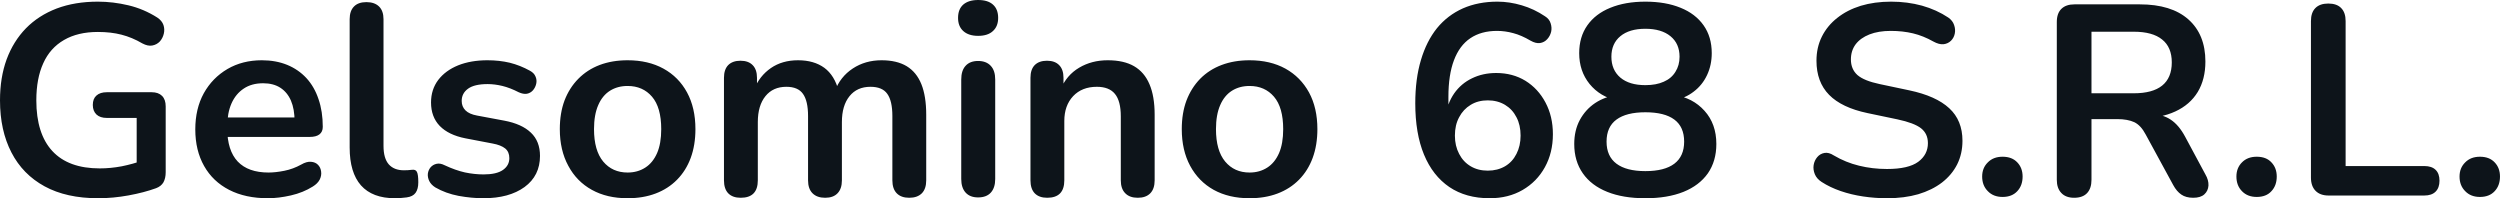 <svg fill="#0d141a" viewBox="0 0 211.991 16.813" height="100%" width="100%" xmlns="http://www.w3.org/2000/svg"><path preserveAspectRatio="none" d="M8.33 16.81L8.33 16.81Q5.63 16.81 3.78 15.80Q1.93 14.79 0.97 12.93Q0 11.06 0 8.51L0 8.51Q0 6.58 0.56 5.04Q1.13 3.50 2.20 2.40Q3.27 1.31 4.81 0.72Q6.35 0.14 8.30 0.14L8.30 0.14Q9.59 0.14 10.89 0.45Q12.19 0.76 13.34 1.49L13.34 1.49Q13.73 1.75 13.86 2.12Q13.98 2.48 13.89 2.86Q13.80 3.24 13.55 3.52Q13.29 3.79 12.91 3.86Q12.54 3.93 12.07 3.68L12.07 3.68Q11.20 3.17 10.30 2.94Q9.41 2.71 8.30 2.71L8.30 2.71Q6.60 2.71 5.43 3.39Q4.25 4.07 3.67 5.36Q3.08 6.65 3.08 8.51L3.08 8.51Q3.08 11.34 4.44 12.81Q5.80 14.28 8.46 14.28L8.46 14.28Q9.38 14.28 10.33 14.10Q11.27 13.91 12.17 13.59L12.17 13.59L11.59 14.90L11.59 10.00L9.06 10.00Q8.49 10.00 8.18 9.71Q7.87 9.41 7.87 8.90L7.87 8.90Q7.87 8.37 8.18 8.10Q8.49 7.82 9.06 7.82L9.06 7.82L12.86 7.82Q13.43 7.82 13.74 8.13Q14.05 8.44 14.05 9.02L14.05 9.02L14.05 14.60Q14.05 15.11 13.86 15.46Q13.66 15.80 13.23 15.96L13.23 15.96Q12.21 16.33 10.90 16.57Q9.59 16.81 8.33 16.81ZM22.72 16.81L22.72 16.81Q20.81 16.81 19.43 16.10Q18.05 15.39 17.31 14.08Q16.56 12.76 16.56 10.97L16.56 10.97Q16.56 9.22 17.28 7.91Q18.01 6.60 19.29 5.85Q20.56 5.11 22.20 5.11L22.20 5.11Q23.39 5.11 24.35 5.50Q25.30 5.89 25.98 6.62Q26.66 7.36 27.01 8.41Q27.37 9.45 27.37 10.76L27.37 10.76Q27.37 11.18 27.08 11.40Q26.80 11.61 26.27 11.61L26.27 11.61L18.88 11.61L18.88 9.96L25.35 9.96L24.98 10.30Q24.98 9.25 24.67 8.53Q24.36 7.82 23.77 7.44Q23.18 7.06 22.31 7.06L22.31 7.06Q21.34 7.06 20.67 7.51Q19.99 7.96 19.63 8.77Q19.27 9.59 19.27 10.72L19.27 10.72L19.27 10.88Q19.27 12.76 20.16 13.70Q21.05 14.63 22.77 14.63L22.77 14.63Q23.37 14.63 24.12 14.48Q24.86 14.33 25.53 13.96L25.53 13.96Q26.01 13.68 26.38 13.72Q26.75 13.75 26.97 13.98Q27.19 14.21 27.23 14.55Q27.28 14.88 27.11 15.23Q26.93 15.57 26.52 15.82L26.52 15.82Q25.71 16.33 24.67 16.57Q23.62 16.81 22.72 16.81ZM33.49 16.81L33.49 16.81Q31.58 16.81 30.61 15.72Q29.65 14.63 29.65 12.51L29.65 12.51L29.65 1.63Q29.65 0.92 30.02 0.55Q30.38 0.18 31.07 0.18L31.07 0.18Q31.76 0.18 32.14 0.55Q32.52 0.92 32.52 1.63L32.52 1.63L32.52 12.37Q32.52 13.43 32.97 13.94Q33.42 14.44 34.25 14.44L34.25 14.44Q34.43 14.44 34.59 14.43Q34.75 14.42 34.91 14.40L34.91 14.40Q35.24 14.35 35.35 14.57Q35.47 14.79 35.47 15.46L35.47 15.46Q35.47 16.03 35.24 16.35Q35.01 16.67 34.48 16.74L34.48 16.74Q34.25 16.77 33.99 16.79Q33.74 16.81 33.49 16.81ZM40.99 16.81L40.99 16.81Q40.00 16.81 38.89 16.61Q37.79 16.40 36.91 15.89L36.91 15.89Q36.55 15.66 36.40 15.35Q36.25 15.04 36.28 14.73Q36.32 14.42 36.51 14.19Q36.71 13.96 37.02 13.89Q37.33 13.82 37.70 14.01L37.70 14.01Q38.62 14.44 39.42 14.62Q40.23 14.79 41.01 14.79L41.01 14.79Q42.11 14.79 42.65 14.41Q43.19 14.03 43.19 13.41L43.19 13.41Q43.19 12.88 42.84 12.59Q42.48 12.30 41.77 12.17L41.77 12.17L39.47 11.73Q38.04 11.45 37.29 10.68Q36.55 9.91 36.55 8.69L36.55 8.69Q36.55 7.59 37.16 6.78Q37.77 5.98 38.85 5.54Q39.93 5.11 41.33 5.11L41.33 5.11Q42.34 5.11 43.23 5.32Q44.11 5.54 44.94 6.00L44.94 6.00Q45.29 6.19 45.41 6.49Q45.54 6.78 45.47 7.10Q45.40 7.41 45.20 7.65Q44.99 7.89 44.68 7.95Q44.37 8.00 43.98 7.82L43.98 7.82Q43.26 7.45 42.61 7.29Q41.95 7.13 41.35 7.13L41.35 7.13Q40.23 7.13 39.69 7.52Q39.15 7.91 39.15 8.56L39.15 8.56Q39.15 9.04 39.47 9.36Q39.79 9.68 40.46 9.80L40.46 9.80L42.76 10.23Q44.25 10.51 45.02 11.25Q45.79 11.98 45.79 13.22L45.79 13.22Q45.79 14.90 44.48 15.86Q43.17 16.81 40.99 16.81ZM53.22 16.81L53.22 16.81Q51.47 16.81 50.19 16.10Q48.90 15.39 48.19 14.06Q47.47 12.74 47.47 10.95L47.47 10.95Q47.47 9.59 47.87 8.52Q48.28 7.45 49.04 6.68Q49.80 5.91 50.85 5.51Q51.91 5.11 53.22 5.11L53.22 5.11Q54.97 5.11 56.26 5.82Q57.55 6.53 58.26 7.84Q58.97 9.15 58.97 10.95L58.97 10.95Q58.97 12.30 58.57 13.39Q58.17 14.47 57.41 15.24Q56.65 16.01 55.59 16.41Q54.53 16.81 53.22 16.81ZM53.22 14.63L53.22 14.63Q54.07 14.63 54.72 14.21Q55.36 13.80 55.72 12.98Q56.07 12.17 56.07 10.95L56.07 10.95Q56.07 9.11 55.29 8.20Q54.51 7.29 53.22 7.29L53.22 7.29Q52.37 7.29 51.73 7.69Q51.08 8.10 50.73 8.91Q50.37 9.73 50.37 10.95L50.37 10.95Q50.37 12.76 51.15 13.70Q51.93 14.63 53.22 14.63ZM62.81 16.77L62.81 16.77Q62.12 16.77 61.75 16.39Q61.39 16.01 61.39 15.29L61.39 15.29L61.39 6.60Q61.39 5.89 61.75 5.52Q62.12 5.15 62.79 5.15L62.79 5.15Q63.46 5.15 63.82 5.52Q64.19 5.89 64.19 6.60L64.19 6.60L64.19 8.28L63.94 7.59Q64.40 6.44 65.37 5.77Q66.33 5.11 67.67 5.11L67.67 5.11Q69.02 5.11 69.90 5.75Q70.77 6.39 71.12 7.73L71.12 7.73L70.79 7.73Q71.25 6.51 72.31 5.81Q73.37 5.11 74.75 5.11L74.75 5.11Q76.04 5.11 76.88 5.61Q77.72 6.12 78.13 7.14Q78.54 8.16 78.54 9.73L78.54 9.73L78.54 15.29Q78.54 16.01 78.17 16.39Q77.79 16.77 77.10 16.77L77.10 16.77Q76.41 16.77 76.04 16.39Q75.67 16.01 75.67 15.29L75.67 15.29L75.67 9.84Q75.67 8.56 75.24 7.96Q74.82 7.36 73.81 7.36L73.81 7.36Q72.68 7.36 72.04 8.15Q71.39 8.95 71.39 10.35L71.39 10.35L71.39 15.29Q71.39 16.01 71.02 16.39Q70.66 16.77 69.97 16.77L69.97 16.77Q69.28 16.77 68.90 16.39Q68.52 16.01 68.52 15.29L68.52 15.29L68.52 9.84Q68.52 8.56 68.09 7.96Q67.67 7.36 66.68 7.36L66.68 7.36Q65.55 7.36 64.91 8.15Q64.26 8.95 64.26 10.35L64.26 10.35L64.26 15.29Q64.26 16.77 62.81 16.77ZM82.94 16.74L82.94 16.74Q82.25 16.74 81.88 16.33Q81.51 15.92 81.51 15.18L81.51 15.18L81.51 6.74Q81.51 5.98 81.88 5.58Q82.25 5.17 82.94 5.17L82.94 5.17Q83.63 5.17 84.01 5.58Q84.39 5.98 84.39 6.74L84.39 6.74L84.39 15.18Q84.39 15.92 84.02 16.33Q83.65 16.74 82.94 16.74ZM82.94 3.04L82.94 3.04Q82.13 3.04 81.68 2.63Q81.24 2.23 81.24 1.52L81.24 1.52Q81.24 0.78 81.68 0.39Q82.13 0 82.94 0L82.94 0Q83.77 0 84.20 0.39Q84.64 0.78 84.64 1.52L84.64 1.52Q84.64 2.23 84.20 2.63Q83.77 3.04 82.94 3.04ZM88.80 16.77L88.80 16.77Q88.11 16.77 87.74 16.39Q87.38 16.01 87.38 15.29L87.38 15.29L87.38 6.60Q87.38 5.89 87.74 5.52Q88.11 5.15 88.78 5.15L88.78 5.15Q89.45 5.15 89.81 5.52Q90.18 5.89 90.18 6.60L90.18 6.60L90.18 8.16L89.93 7.59Q90.44 6.37 91.51 5.74Q92.57 5.11 93.93 5.11L93.93 5.11Q95.29 5.11 96.16 5.61Q97.04 6.12 97.47 7.14Q97.91 8.16 97.91 9.73L97.91 9.73L97.91 15.29Q97.91 16.01 97.54 16.39Q97.17 16.77 96.48 16.77L96.48 16.77Q95.79 16.77 95.42 16.39Q95.04 16.01 95.04 15.29L95.04 15.29L95.04 9.87Q95.04 8.56 94.54 7.96Q94.05 7.36 93.01 7.36L93.01 7.36Q91.75 7.36 91.00 8.15Q90.25 8.95 90.25 10.26L90.25 10.26L90.25 15.29Q90.25 16.77 88.80 16.77ZM105.96 16.81L105.96 16.81Q104.21 16.81 102.92 16.10Q101.64 15.39 100.92 14.06Q100.21 12.74 100.21 10.95L100.21 10.95Q100.21 9.59 100.61 8.52Q101.02 7.45 101.77 6.68Q102.53 5.91 103.59 5.51Q104.65 5.11 105.96 5.11L105.96 5.11Q107.71 5.11 109.00 5.82Q110.28 6.53 111.00 7.84Q111.71 9.15 111.71 10.95L111.71 10.95Q111.71 12.30 111.31 13.39Q110.91 14.47 110.15 15.24Q109.39 16.01 108.33 16.41Q107.27 16.81 105.96 16.81ZM105.96 14.63L105.96 14.63Q106.81 14.63 107.46 14.21Q108.10 13.80 108.46 12.98Q108.81 12.17 108.81 10.95L108.81 10.95Q108.81 9.11 108.03 8.20Q107.25 7.29 105.96 7.29L105.96 7.29Q105.11 7.29 104.47 7.69Q103.82 8.10 103.47 8.91Q103.11 9.73 103.11 10.95L103.11 10.95Q103.11 12.76 103.89 13.70Q104.67 14.63 105.96 14.63ZM126.32 16.81L126.32 16.81Q124.31 16.81 122.90 15.86Q121.49 14.90 120.75 13.11Q120.01 11.32 120.01 8.76L120.01 8.76Q120.01 6.69 120.49 5.09Q120.96 3.50 121.85 2.39Q122.75 1.29 124.05 0.71Q125.35 0.14 126.98 0.14L126.98 0.14Q128.00 0.14 129.04 0.45Q130.09 0.76 131.01 1.38L131.01 1.38Q131.38 1.61 131.49 1.98Q131.61 2.35 131.53 2.70Q131.44 3.06 131.20 3.32Q130.96 3.59 130.59 3.65Q130.23 3.70 129.79 3.45L129.79 3.45Q129.01 2.99 128.32 2.81Q127.63 2.62 126.94 2.62L126.94 2.62Q125.60 2.62 124.68 3.24Q123.76 3.86 123.29 5.11Q122.82 6.35 122.82 8.21L122.82 8.21L122.82 9.94L122.54 9.94Q122.73 8.76 123.31 7.92Q123.90 7.08 124.82 6.64Q125.74 6.19 126.87 6.19L126.87 6.19Q128.27 6.19 129.35 6.85Q130.43 7.52 131.05 8.69Q131.68 9.87 131.68 11.38L131.68 11.38Q131.68 12.95 131.00 14.18Q130.32 15.41 129.11 16.11Q127.90 16.81 126.32 16.81ZM126.16 14.47L126.16 14.47Q126.98 14.47 127.62 14.10Q128.25 13.73 128.59 13.05Q128.94 12.37 128.94 11.50L128.94 11.50Q128.94 10.60 128.59 9.94Q128.25 9.27 127.62 8.89Q126.98 8.51 126.16 8.51L126.16 8.51Q125.33 8.51 124.71 8.89Q124.08 9.27 123.73 9.94Q123.37 10.60 123.37 11.50L123.37 11.50Q123.37 12.37 123.73 13.05Q124.08 13.73 124.71 14.10Q125.33 14.47 126.16 14.47ZM139.52 16.81L139.52 16.81Q137.63 16.81 136.29 16.27Q134.94 15.73 134.22 14.70Q133.49 13.66 133.49 12.21L133.49 12.21Q133.49 11.06 133.96 10.18Q134.44 9.29 135.26 8.74Q136.09 8.19 137.15 8.05L137.15 8.05L137.15 8.53Q135.68 8.21 134.79 7.12Q133.91 6.03 133.91 4.51L133.91 4.51Q133.91 3.13 134.60 2.15Q135.29 1.17 136.55 0.66Q137.82 0.14 139.52 0.14L139.52 0.14Q141.24 0.14 142.51 0.66Q143.77 1.17 144.46 2.15Q145.15 3.13 145.15 4.51L145.15 4.51Q145.15 5.52 144.75 6.37Q144.35 7.22 143.62 7.77Q142.90 8.33 141.93 8.51L141.93 8.51L141.93 8.05Q143.54 8.28 144.54 9.40Q145.54 10.51 145.54 12.21L145.54 12.21Q145.54 13.66 144.82 14.70Q144.09 15.73 142.75 16.27Q141.40 16.81 139.52 16.81ZM139.52 14.51L139.52 14.51Q141.15 14.51 141.98 13.88Q142.81 13.25 142.81 12.01L142.81 12.01Q142.81 10.76 141.98 10.14Q141.15 9.52 139.52 9.52L139.52 9.52Q137.91 9.52 137.07 10.14Q136.23 10.76 136.23 12.01L136.23 12.01Q136.23 13.25 137.07 13.88Q137.91 14.51 139.52 14.51ZM139.52 7.22L139.52 7.22Q140.44 7.22 141.08 6.93Q141.73 6.65 142.07 6.09Q142.42 5.54 142.42 4.81L142.42 4.81Q142.42 3.70 141.65 3.07Q140.88 2.44 139.52 2.44L139.52 2.44Q138.16 2.44 137.40 3.07Q136.64 3.70 136.64 4.81L136.64 4.81Q136.64 5.93 137.40 6.58Q138.16 7.22 139.52 7.22ZM160.01 16.81L160.01 16.81Q159.00 16.81 157.99 16.66Q156.98 16.51 156.08 16.20Q155.18 15.89 154.47 15.43L154.47 15.43Q154.05 15.16 153.89 14.77Q153.73 14.37 153.79 14.00Q153.85 13.62 154.09 13.33Q154.33 13.04 154.70 12.97Q155.07 12.90 155.50 13.18L155.50 13.18Q156.52 13.78 157.64 14.05Q158.77 14.33 160.01 14.33L160.01 14.33Q161.83 14.33 162.66 13.72Q163.48 13.11 163.48 12.14L163.48 12.14Q163.48 11.34 162.90 10.88Q162.31 10.42 160.89 10.12L160.89 10.12L158.36 9.59Q156.17 9.13 155.10 8.04Q154.03 6.95 154.03 5.15L154.03 5.15Q154.03 4.02 154.49 3.10Q154.95 2.18 155.79 1.52Q156.63 0.85 157.79 0.49Q158.95 0.14 160.36 0.14L160.36 0.14Q161.74 0.14 162.98 0.48Q164.22 0.83 165.21 1.49L165.21 1.49Q165.58 1.75 165.70 2.12Q165.83 2.48 165.76 2.84Q165.69 3.20 165.44 3.45Q165.19 3.70 164.81 3.75Q164.43 3.79 163.94 3.52L163.94 3.52Q163.09 3.04 162.22 2.83Q161.34 2.62 160.33 2.62L160.33 2.62Q159.28 2.62 158.52 2.92Q157.76 3.22 157.35 3.76Q156.95 4.30 156.95 5.04L156.95 5.04Q156.95 5.86 157.50 6.36Q158.06 6.85 159.39 7.13L159.39 7.13L161.90 7.66Q164.17 8.14 165.29 9.18Q166.41 10.21 166.41 11.94L166.41 11.94Q166.41 13.04 165.96 13.94Q165.51 14.83 164.67 15.48Q163.83 16.12 162.66 16.47Q161.48 16.81 160.01 16.81ZM169.81 16.70L169.81 16.70Q169.03 16.70 168.56 16.21Q168.08 15.73 168.08 14.97L168.08 14.97Q168.08 14.24 168.56 13.77Q169.03 13.29 169.81 13.29L169.81 13.29Q170.61 13.29 171.06 13.77Q171.51 14.24 171.51 14.97L171.51 14.97Q171.51 15.73 171.06 16.21Q170.61 16.70 169.81 16.70ZM175.88 16.77L175.88 16.77Q175.17 16.77 174.79 16.36Q174.41 15.96 174.41 15.25L174.41 15.25L174.41 1.86Q174.41 1.13 174.80 0.75Q175.19 0.37 175.90 0.37L175.90 0.37L181.45 0.37Q184.12 0.37 185.56 1.64Q187.01 2.92 187.01 5.22L187.01 5.22Q187.01 6.72 186.36 7.80Q185.70 8.88 184.46 9.45Q183.22 10.03 181.45 10.03L181.45 10.03L181.65 9.68L182.41 9.68Q183.36 9.68 184.06 10.14Q184.76 10.60 185.29 11.59L185.29 11.59L187.01 14.79Q187.29 15.27 187.27 15.73Q187.24 16.19 186.92 16.48Q186.60 16.77 185.98 16.77L185.98 16.77Q185.36 16.77 184.97 16.50Q184.58 16.24 184.28 15.69L184.28 15.69L181.95 11.41Q181.54 10.63 180.98 10.36Q180.41 10.10 179.54 10.10L179.54 10.10L177.35 10.10L177.35 15.25Q177.35 15.96 176.99 16.36Q176.62 16.77 175.88 16.77ZM177.35 2.69L177.35 7.91L180.94 7.91Q182.53 7.91 183.34 7.26Q184.16 6.60 184.16 5.29L184.16 5.29Q184.16 4.00 183.34 3.35Q182.53 2.69 180.94 2.69L180.94 2.69L177.35 2.69ZM191.36 16.70L191.36 16.70Q190.58 16.70 190.11 16.21Q189.64 15.73 189.64 14.97L189.64 14.97Q189.64 14.24 190.11 13.77Q190.58 13.29 191.36 13.29L191.36 13.29Q192.17 13.29 192.61 13.77Q193.06 14.24 193.06 14.97L193.06 14.97Q193.06 15.73 192.61 16.21Q192.17 16.70 191.36 16.70ZM205.57 16.58L197.46 16.58Q196.74 16.58 196.35 16.18Q195.96 15.78 195.96 15.06L195.96 15.06L195.96 1.79Q195.96 1.06 196.34 0.68Q196.72 0.30 197.43 0.30L197.43 0.30Q198.15 0.30 198.52 0.68Q198.90 1.06 198.90 1.79L198.90 1.79L198.90 14.08L205.57 14.08Q206.20 14.08 206.53 14.40Q206.86 14.72 206.86 15.32L206.86 15.32Q206.86 15.92 206.53 16.25Q206.20 16.58 205.57 16.58L205.57 16.58ZM210.29 16.70L210.29 16.70Q209.51 16.70 209.04 16.21Q208.56 15.73 208.56 14.97L208.56 14.97Q208.56 14.24 209.04 13.77Q209.51 13.29 210.29 13.29L210.29 13.29Q211.09 13.29 211.54 13.77Q211.99 14.24 211.99 14.97L211.99 14.97Q211.99 15.73 211.54 16.21Q211.09 16.70 210.29 16.70Z"></path></svg>